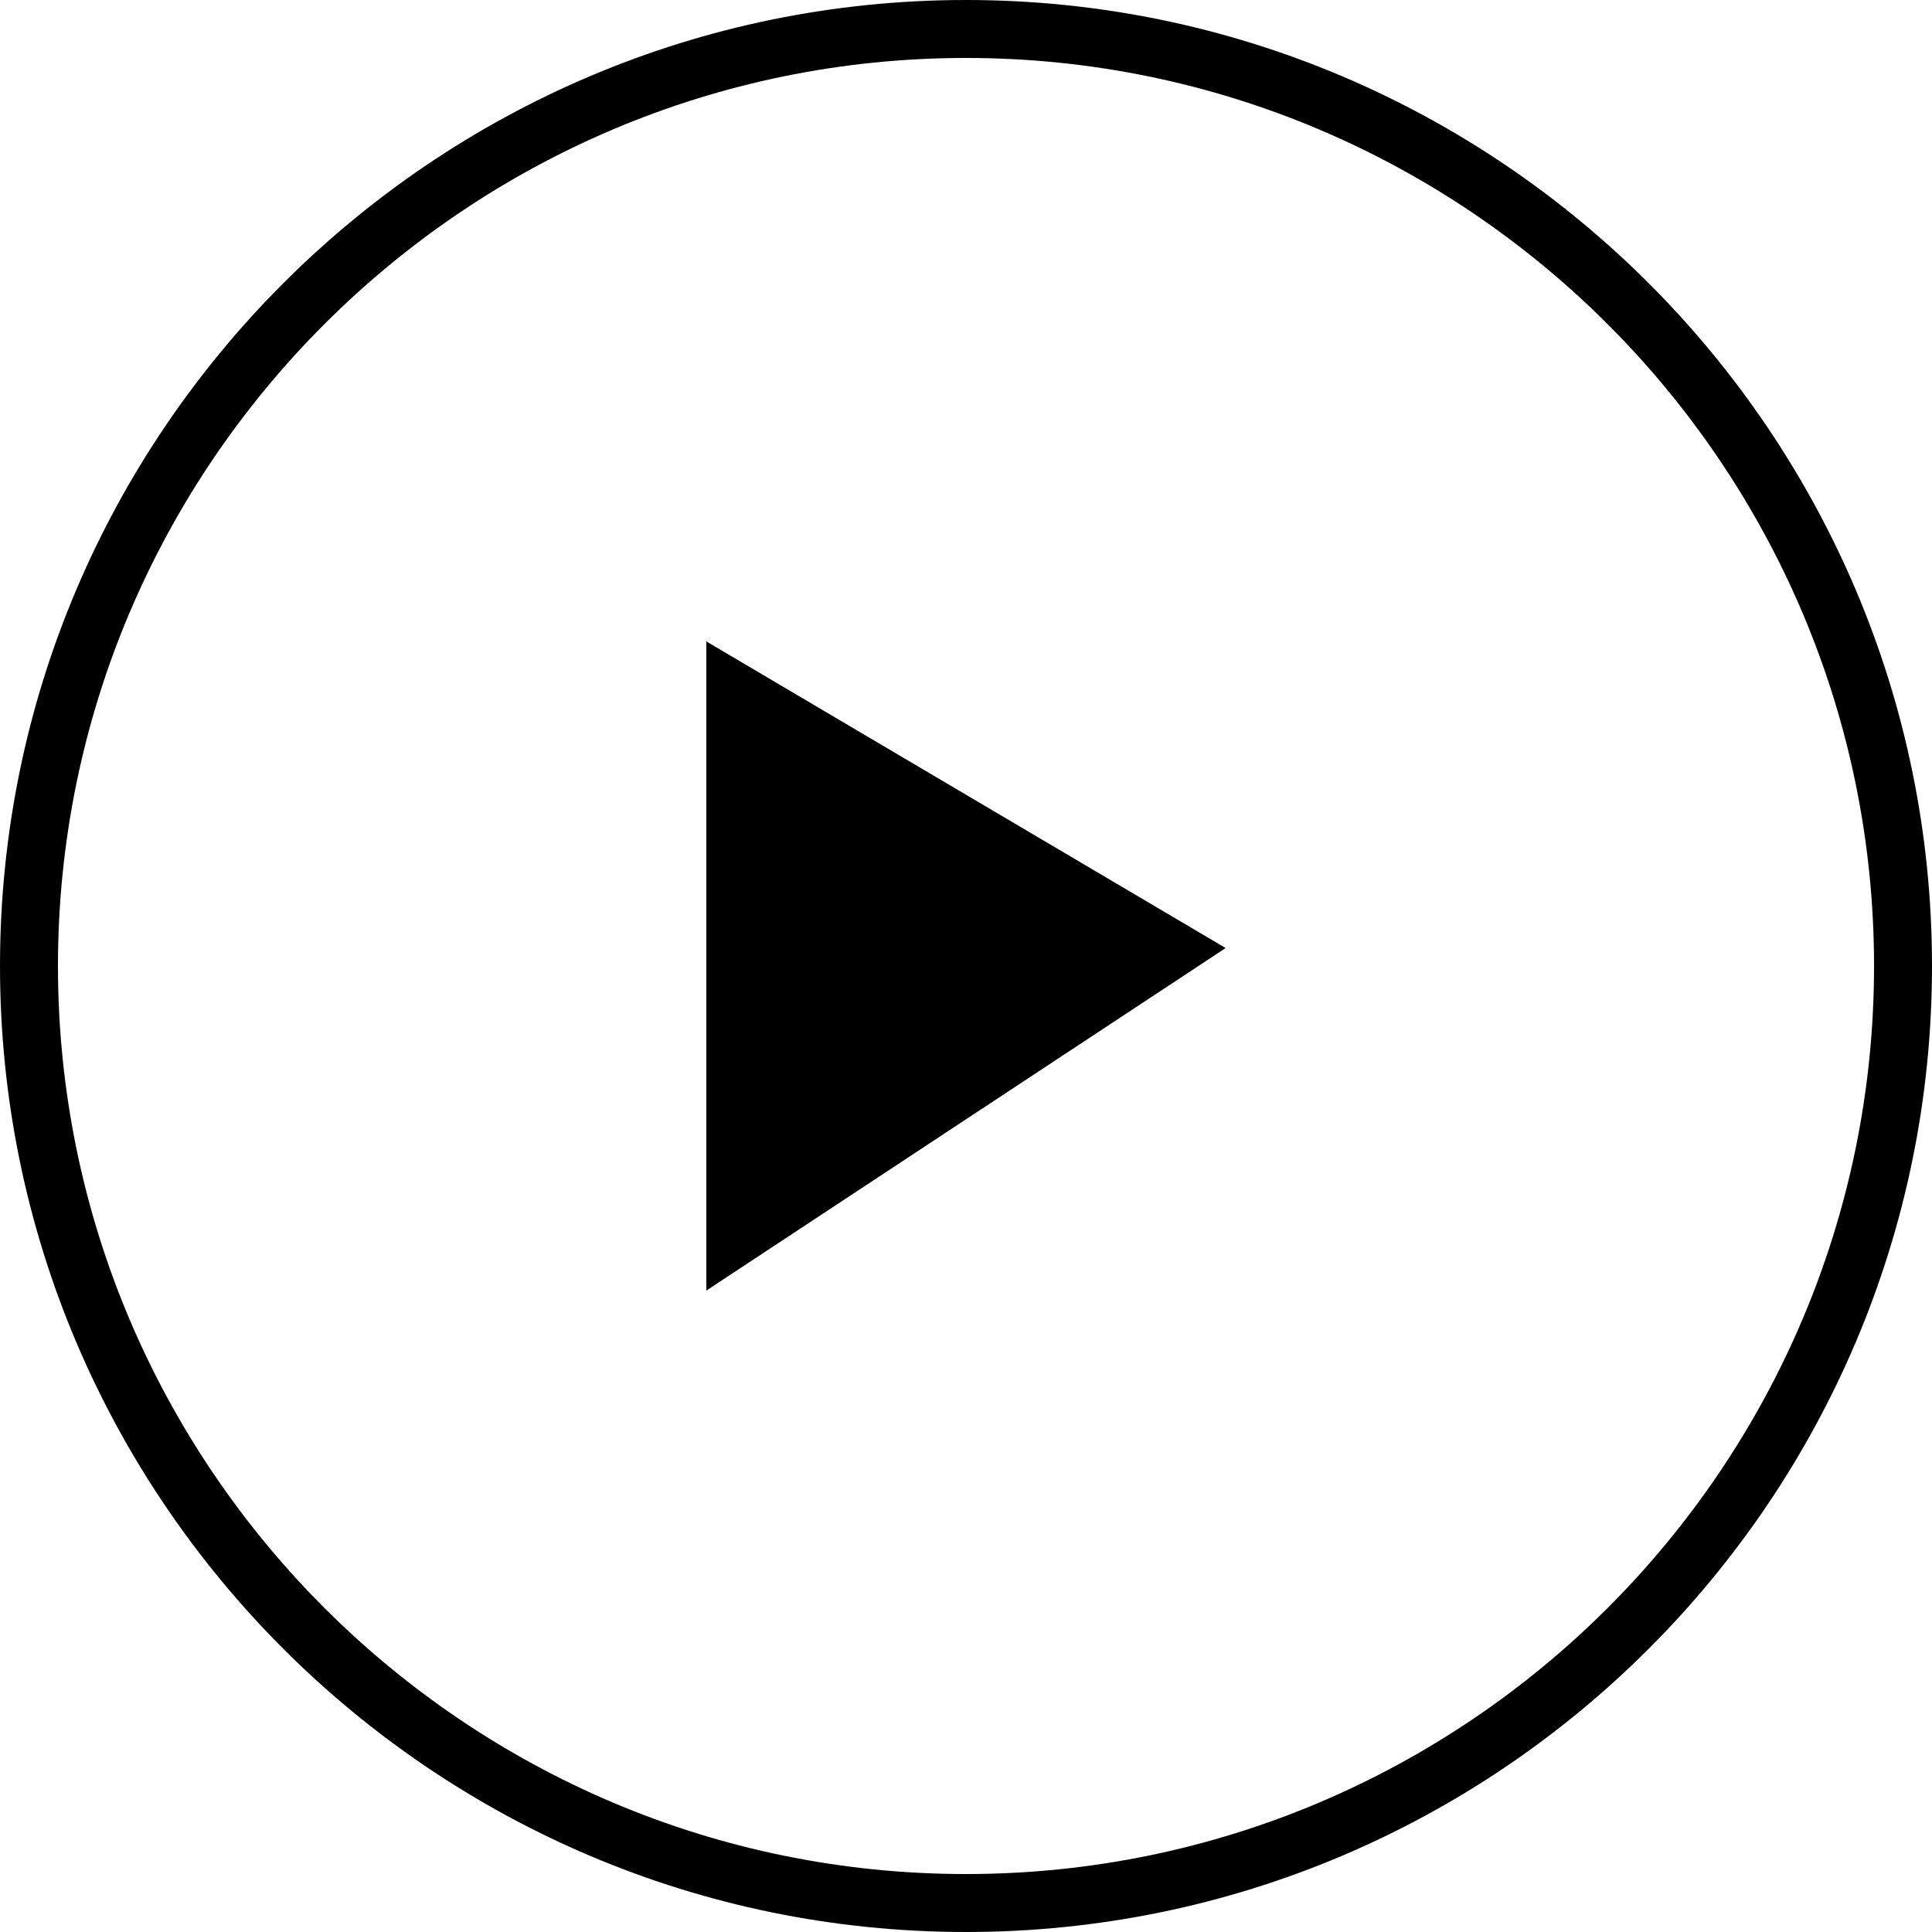 <?xml version="1.0" encoding="utf-8"?>
<!-- Generator: Adobe Illustrator 23.0.6, SVG Export Plug-In . SVG Version: 6.00 Build 0)  -->
<svg version="1.1" id="图层_1" xmlns="http://www.w3.org/2000/svg" xmlns:xlink="http://www.w3.org/1999/xlink" x="0px" y="0px"
	 viewBox="0 0 100 100" style="enable-background:new 0 0 100 100;" xml:space="preserve">
<path d="M50,100C22.43,100,0,77.57,0,50C0,22.43,22.43,0,50,0s50,22.43,50,50C100,77.57,77.57,100,50,100z M50,3
	C24.09,3,3,24.09,3,50c0,25.91,21.08,47,47,47s47-21.08,47-47C97,24.09,75.91,3,50,3z"/>
<polygon points="36.56,33.2 36.56,66.8 63.44,49.07 "/>
</svg>
